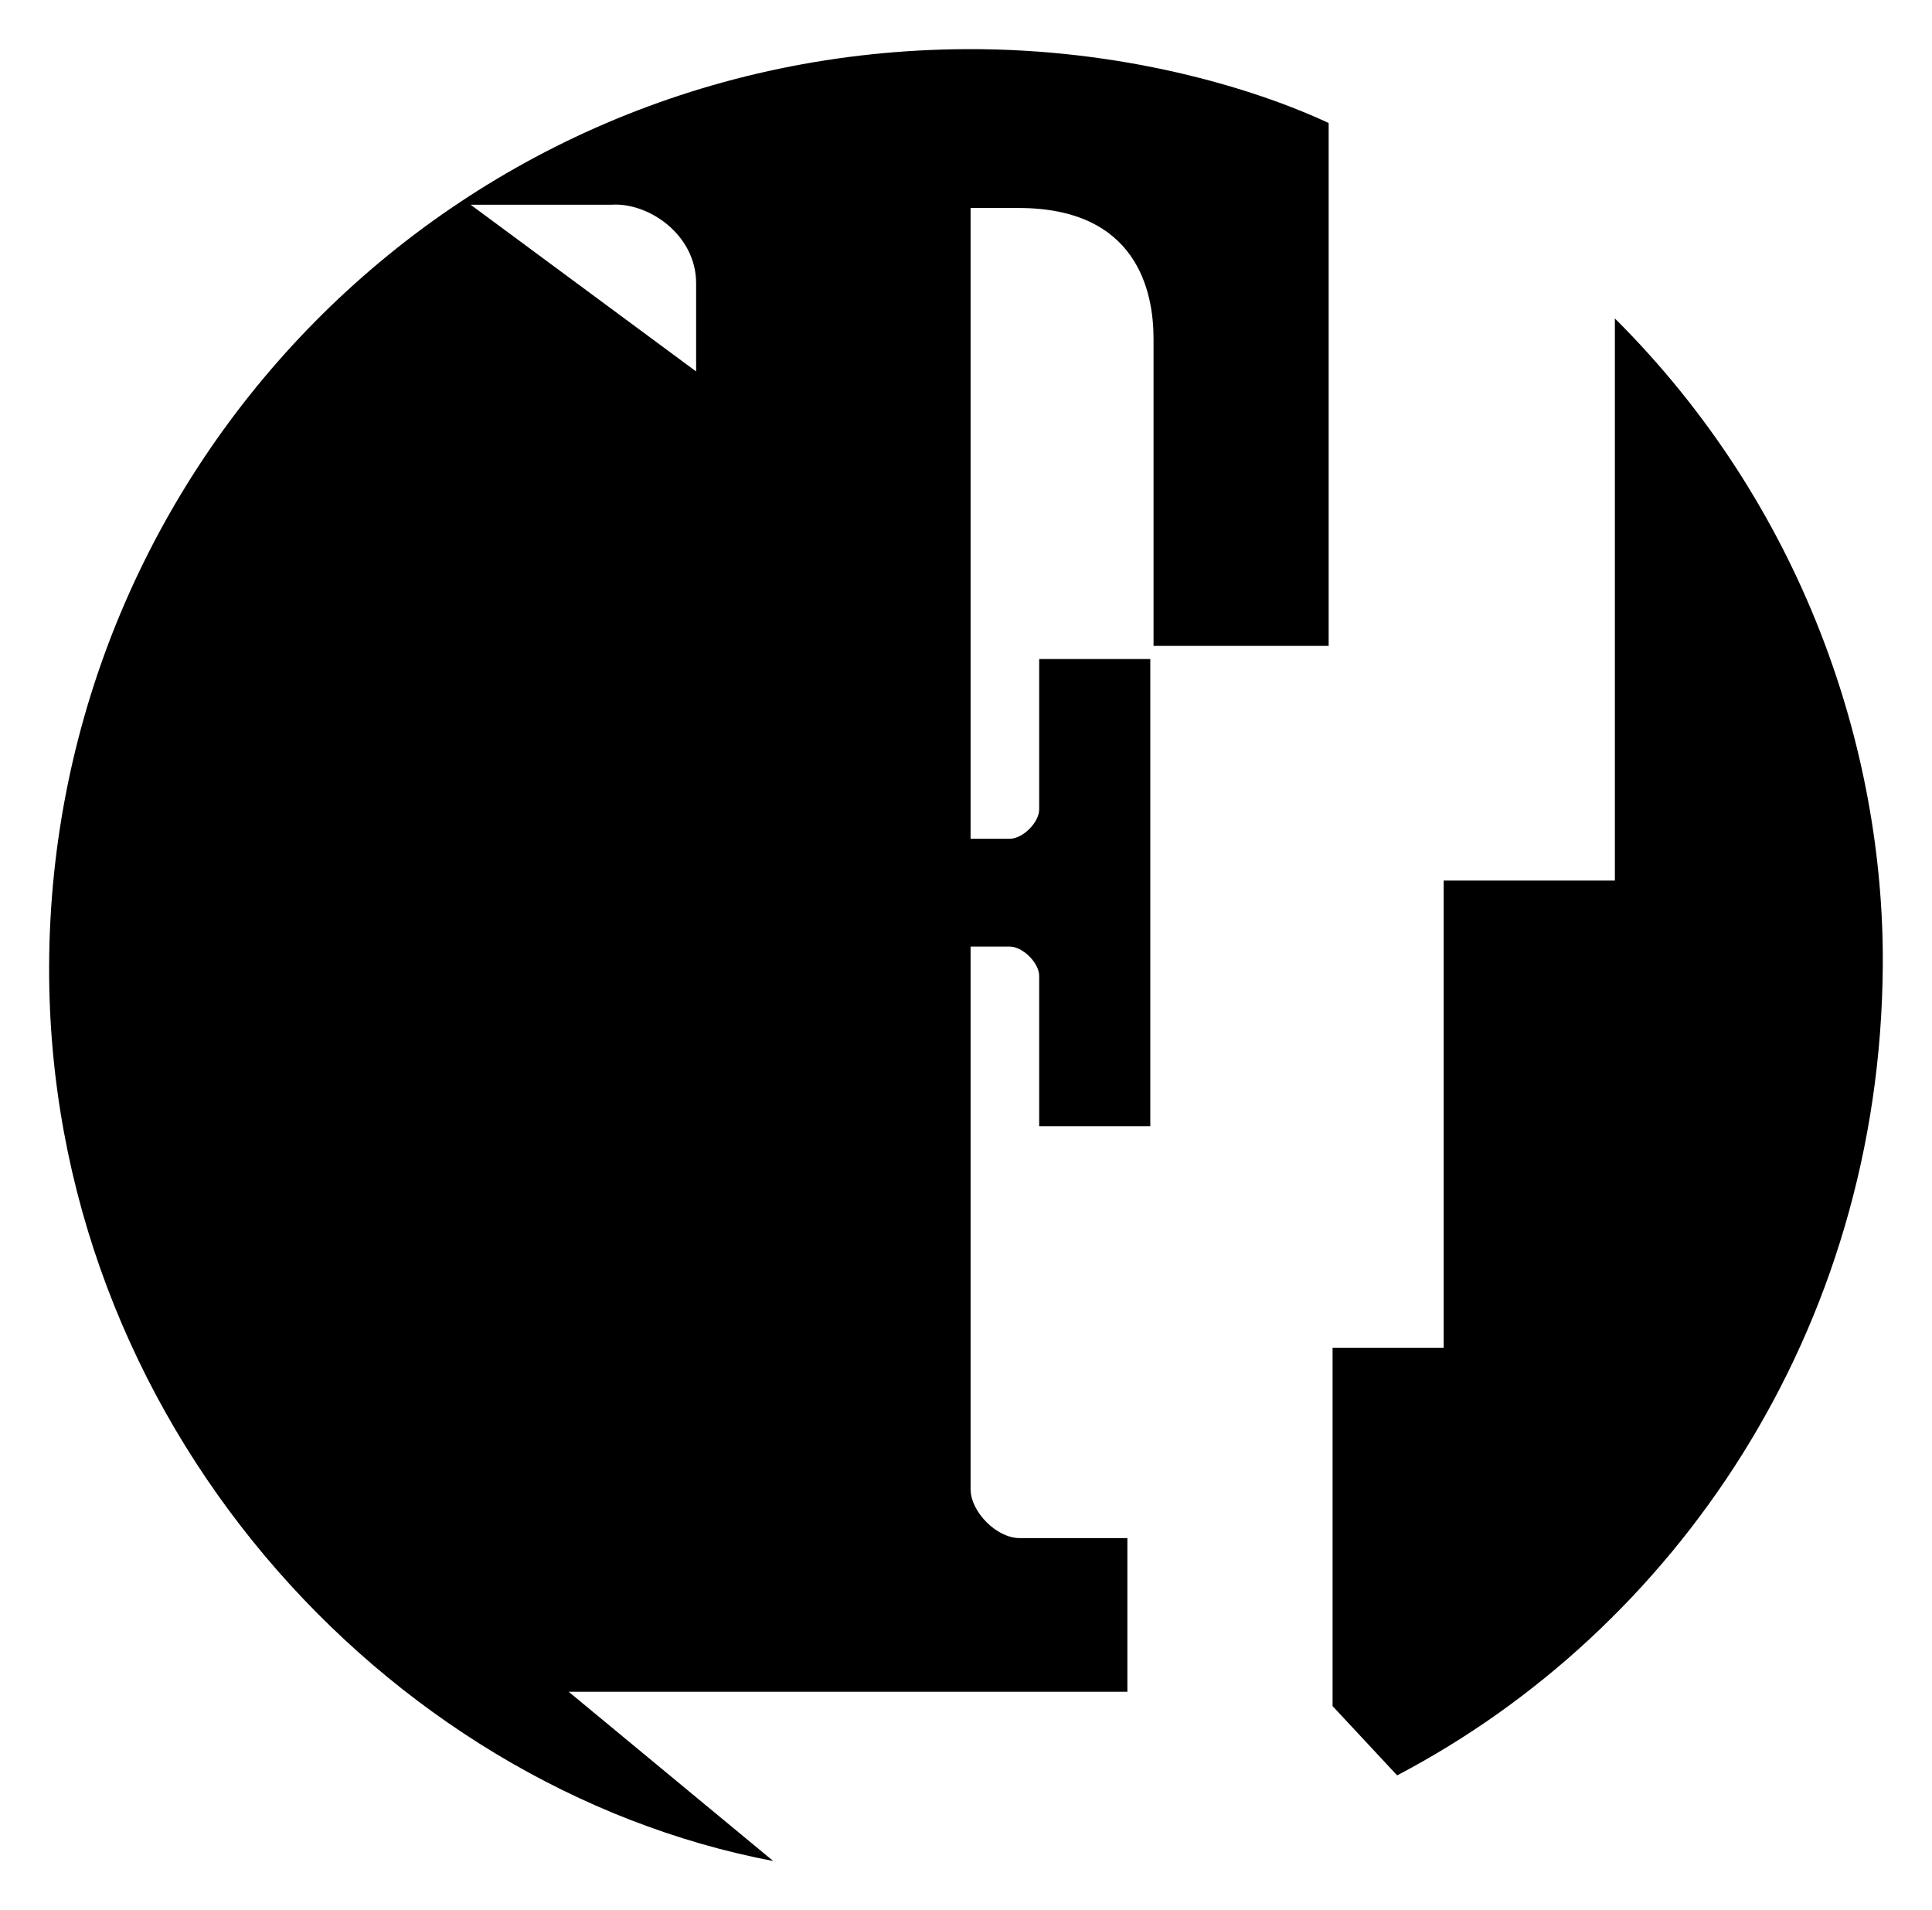 <?xml version="1.0" encoding="UTF-8" standalone="no"?>
<!-- Created with Inkscape (http://www.inkscape.org/) -->

<svg
   id="svg2985"
   version="1.1"
   inkscape:version="0.48.4 r9939"
   width="39.428"
   height="38.975"
   xml:space="preserve"
   sodipodi:docname="Logo_Filmkreis.svg"
   xmlns:inkscape="http://www.inkscape.org/namespaces/inkscape"
   xmlns:sodipodi="http://sodipodi.sourceforge.net/DTD/sodipodi-0.dtd"
   xmlns="http://www.w3.org/2000/svg"
   xmlns:svg="http://www.w3.org/2000/svg"
   xmlns:rdf="http://www.w3.org/1999/02/22-rdf-syntax-ns#"
   xmlns:cc="http://creativecommons.org/ns#"
   xmlns:dc="http://purl.org/dc/elements/1.1/"><defs
     id="defs2989" /><sodipodi:namedview
     pagecolor="#ffffff"
     bordercolor="#666666"
     borderopacity="1"
     objecttolerance="10"
     gridtolerance="10"
     guidetolerance="10"
     inkscape:pageopacity="0"
     inkscape:pageshadow="2"
     inkscape:window-width="1920"
     inkscape:window-height="1018"
     id="namedview2987"
     showgrid="false"
     inkscape:zoom="12.41732"
     inkscape:cx="74.634135"
     inkscape:cy="19.487155"
     inkscape:window-x="-8"
     inkscape:window-y="-8"
     inkscape:window-maximized="1"
     inkscape:current-layer="g2993"
     inkscape:showpageshadow="0"
     inkscape:pagecheckerboard="1"
     inkscape:deskcolor="#d1d1d1" /><g
     id="g2993"
     inkscape:groupmode="layer"
     inkscape:label="kuli"
     transform="matrix(1.25,0,0,-1.25,0,38.975)"><path
       sodipodi:nodetypes="cccssccssccccssccsccccssccccccccccccscc"
       inkscape:connector-curvature="0"
       style="fill:#000000"
       id="path2995"
       d="m 21.692,29.172 v -8.535 h -2.859 v 5.014 c 0,0.764 -0.263,2.134 -2.202,2.134 H 15.846 V 17.489 h 0.64 c 0.213,0 0.48,0.267 0.48,0.48 v 2.454 h 1.814 v -7.628 c -0.604,0 -1.209,0 -1.814,0 v 2.454 c 0,0.213 -0.267,0.48 -0.48,0.48 h -0.64 c 0.002,-2.982 -0.002,-5.873 0,-8.855 0,-0.373 0.427,-0.8 0.8,-0.8 h 1.76 V 3.566 H 9.284 L 12.624,0.803 C 6.282,2.009 0.778,8.004 0.802,15.409 c 0.027,8.138 6.561,14.937 14.99,14.969 2.507,0.009 4.641,-0.619 5.9,-1.206 z M 11.365,26.558 c -1.22e-4,0.79 -0.777,1.324 -1.387,1.28 H 7.684 l 3.681,-2.721 z M 21.756,3.332 c 0,1.947 0,3.899 0,5.847 0.605,0 1.209,0 1.814,0 0,2.539 0,5.089 0,7.628 0.932,0 1.864,0 2.795,0 v 9.175 c 3.074,-3.061 4.4,-7.042 4.374,-10.573 -0.044,-5.973 -3.41,-10.84 -7.929,-13.208 z" /></g></svg>
